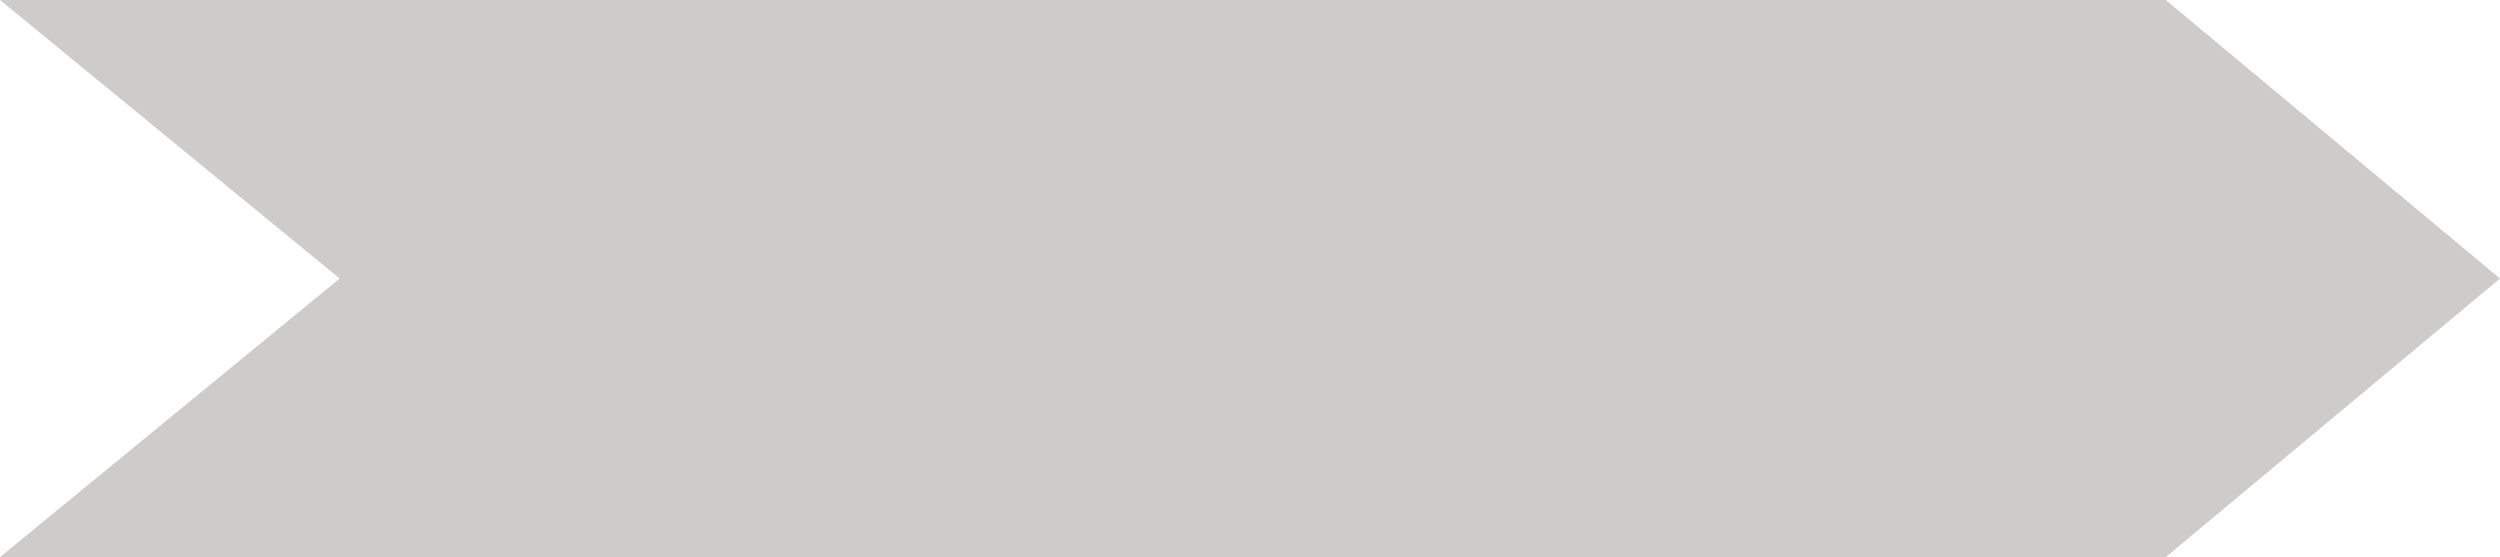 <?xml version="1.0" encoding="UTF-8"?><svg xmlns="http://www.w3.org/2000/svg" id="Layer_168cd7f0d29c34" data-name="Layer 1" viewBox="0 0 184 41" aria-hidden="true" style="fill:url(#CerosGradient_idee1891961);" width="184px" height="41px">
  <defs><linearGradient class="cerosgradient" data-cerosgradient="true" id="CerosGradient_idee1891961" gradientUnits="userSpaceOnUse" x1="50%" y1="100%" x2="50%" y2="0%"><stop offset="0%" stop-color="#CECCCA"/><stop offset="100%" stop-color="#CECCCA"/></linearGradient><linearGradient/>
    <style>
      .cls-1-68cd7f0d29c34{
        fill: #968b83;
      }
    </style>
  </defs>
  <polygon class="cls-1-68cd7f0d29c34" points="159.4 41 0 41 25 20.5 0 0 159.4 0 184 20.5 159.4 41" style="fill:url(#CerosGradient_idee1891961);"/>
</svg>